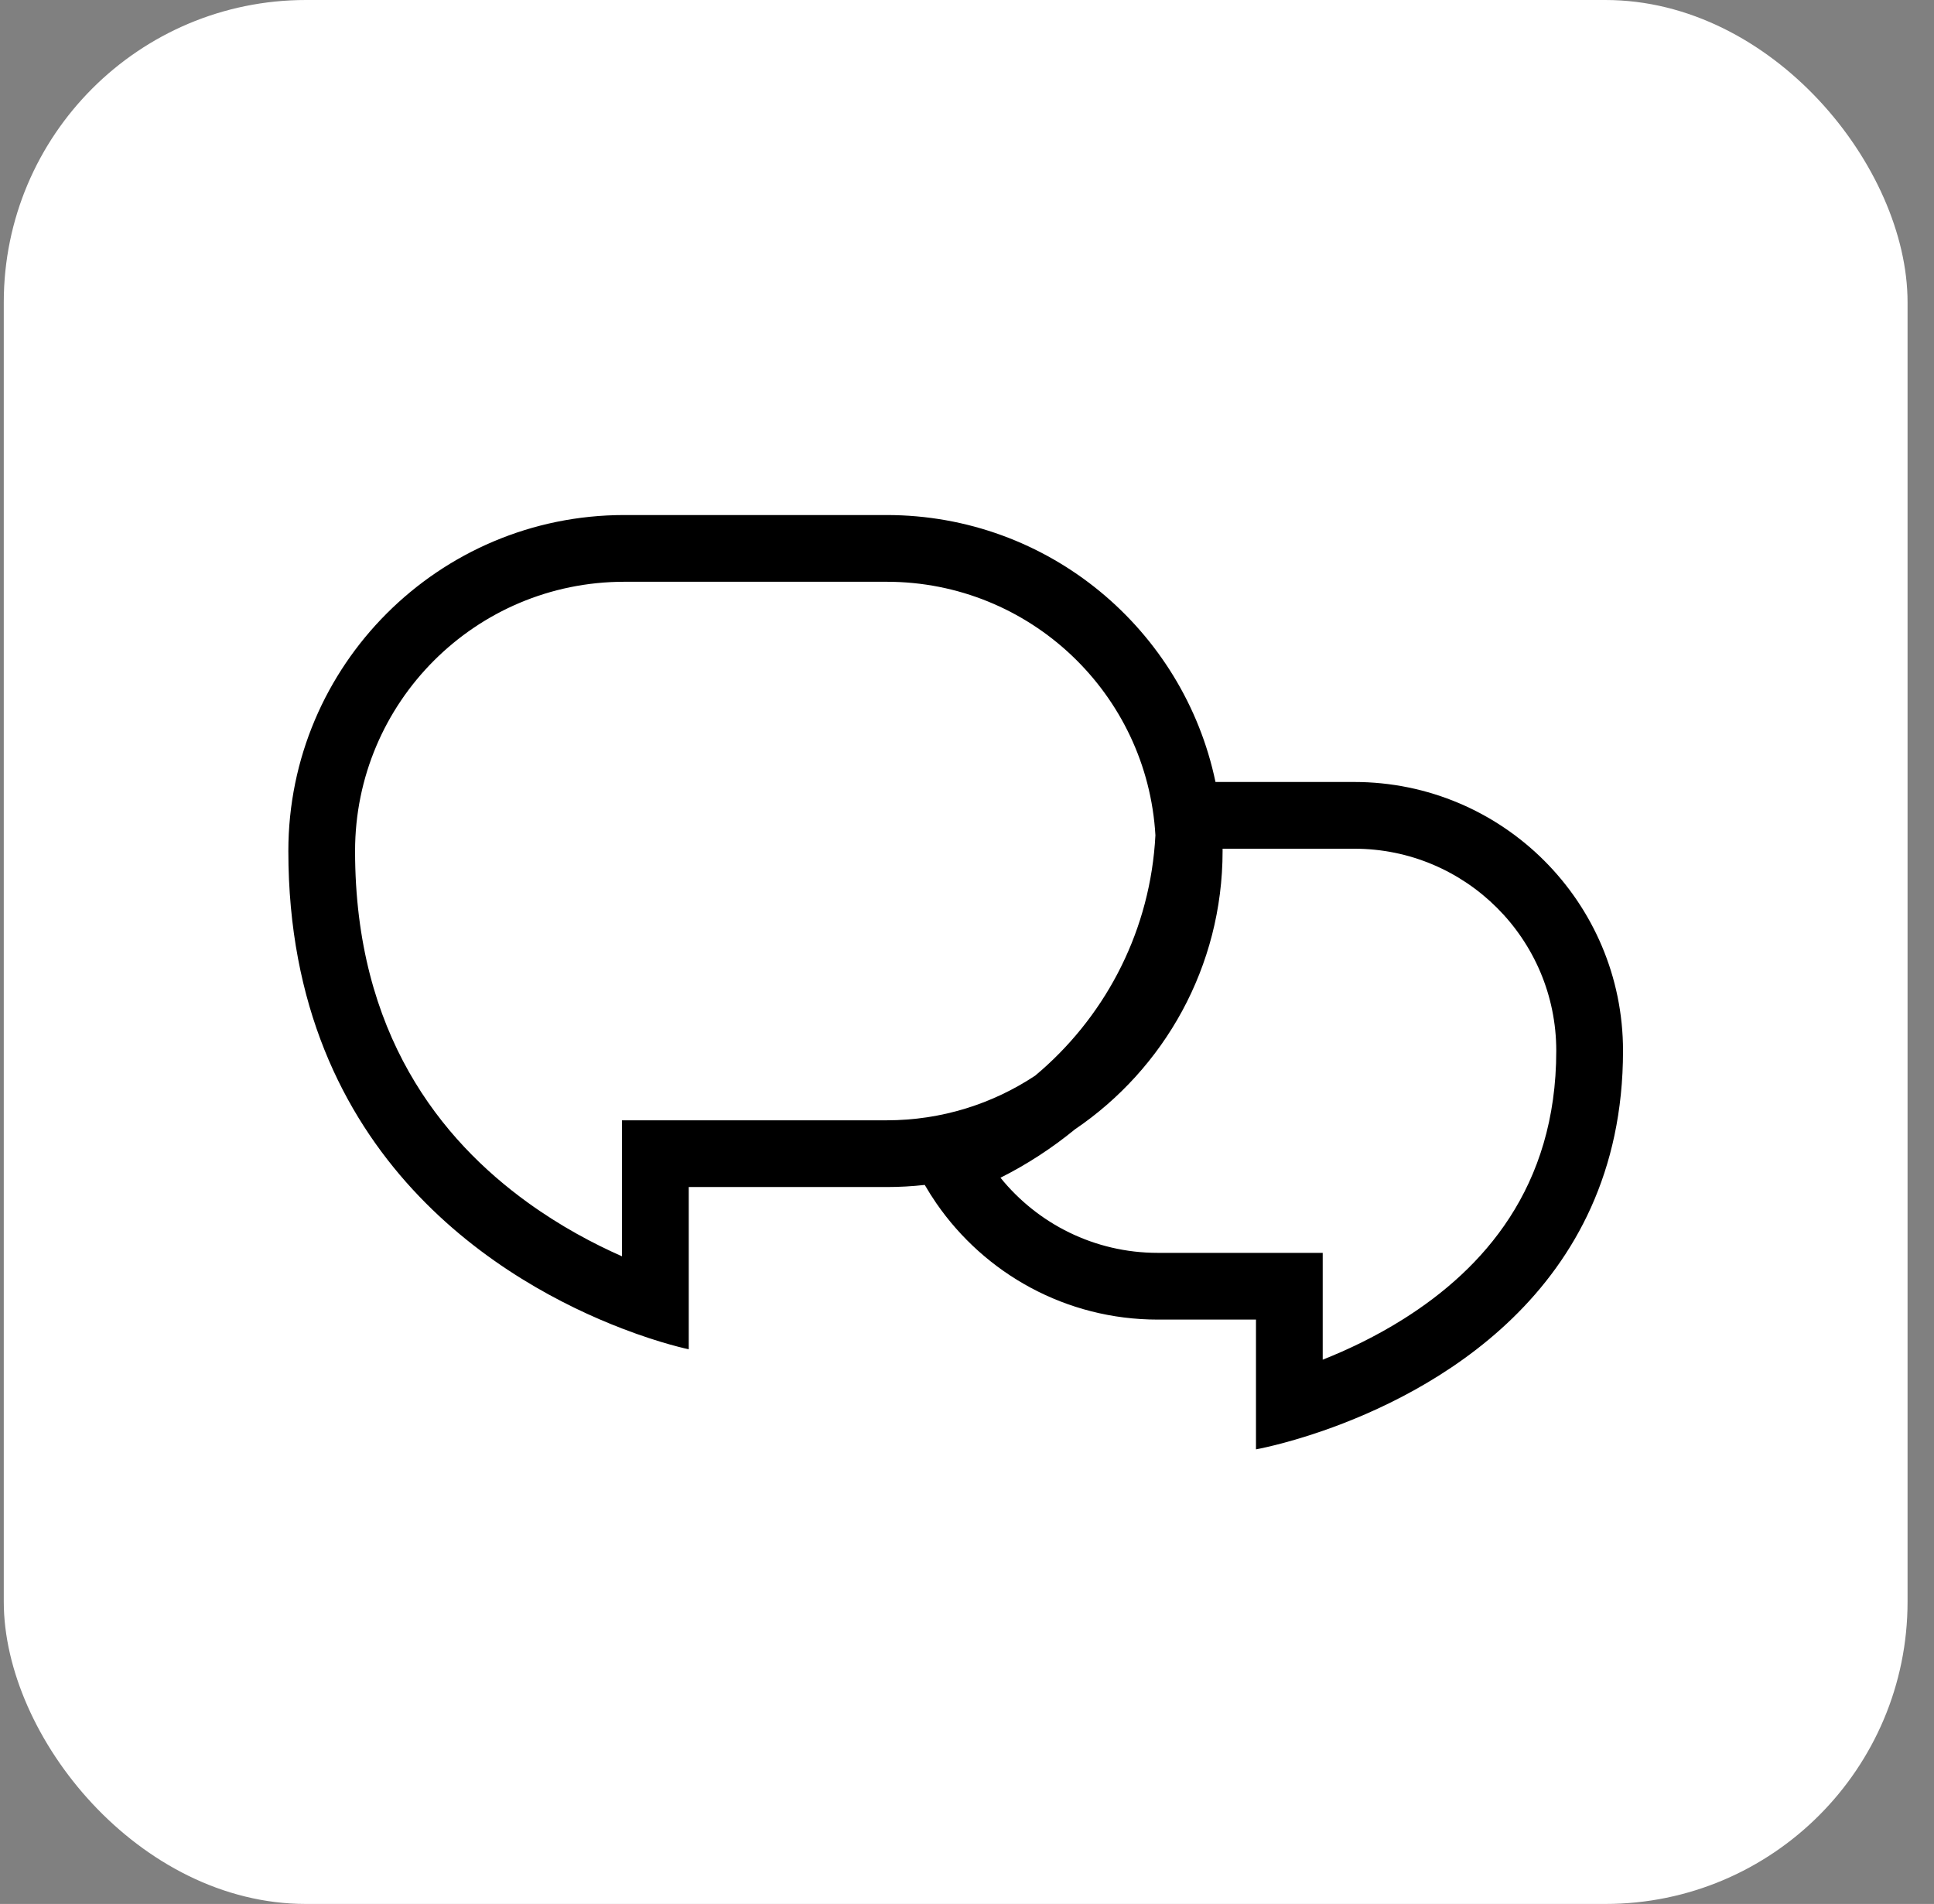 <?xml version="1.0" encoding="UTF-8"?>
<svg width="64px" height="63px" viewBox="0 0 64 63" version="1.1" xmlns="http://www.w3.org/2000/svg" xmlns:xlink="http://www.w3.org/1999/xlink">
    <rect x="0" y="0" width="64" height="63" fill="#808080" stroke="none"/>
    <title>Group</title>
    <g id="Page-1" stroke="none" stroke-width="1" fill="none" fill-rule="evenodd">
        <g id="SAPV/Leistungen--KORR" transform="translate(-151, -1481)">
            <g id="Group-Copy-4" transform="translate(115.125, 1452)">
                <g id="Group" transform="translate(36, 29)">
                    <g id="Group-62" fill="#FFFFFF">
                        <rect id="Rectangle" x="0" y="0" width="63" height="63" rx="10"></rect>
                    </g>
                    <g id="forum" transform="translate(5, 6)" fill="#000000">
                        <path d="M25.477,33.208 C25.062,33.254 24.642,33.278 24.215,33.278 L17.667,33.278 L17.667,38.646 C17.667,38.646 16.777,38.466 15.458,37.958 C11.689,36.508 4.417,32.385 4.417,22.16 C4.417,16.019 9.395,11.042 15.535,11.042 L24.215,11.042 C29.572,11.042 34.045,14.831 35.098,19.875 L39.689,19.875 C44.601,19.875 48.584,23.857 48.584,28.77 C48.584,36.807 42.148,40.131 38.646,41.346 C37.337,41.799 36.438,41.958 36.438,41.958 L36.438,37.664 L33.187,37.664 C30.148,37.664 27.466,36.141 25.861,33.816 C25.725,33.619 25.597,33.416 25.477,33.208 Z M15.458,31.07 L15.458,35.57 C14.513,35.153 13.421,34.574 12.336,33.789 C9.477,31.721 6.625,28.216 6.625,22.16 C6.625,17.239 10.614,13.25 15.535,13.25 L24.215,13.25 C28.961,13.25 32.84,16.96 33.11,21.639 C33.105,21.736 33.099,21.833 33.091,21.93 C32.852,25.005 31.362,27.728 29.13,29.593 C27.721,30.526 26.032,31.07 24.215,31.07 L15.458,31.07 Z M30.447,31.369 C29.691,31.988 28.865,32.527 27.983,32.97 C29.21,34.487 31.087,35.456 33.187,35.456 L38.646,35.456 L38.646,38.991 C39.473,38.663 40.407,38.221 41.332,37.637 C43.945,35.987 46.375,33.307 46.375,28.77 C46.375,25.077 43.382,22.083 39.689,22.083 L35.333,22.083 C35.333,22.109 35.333,22.134 35.333,22.16 C35.333,25.991 33.396,29.369 30.447,31.369 Z" id="Shape"></path>
                    </g>
                </g>
            </g>
        </g>
    </g>
</svg>